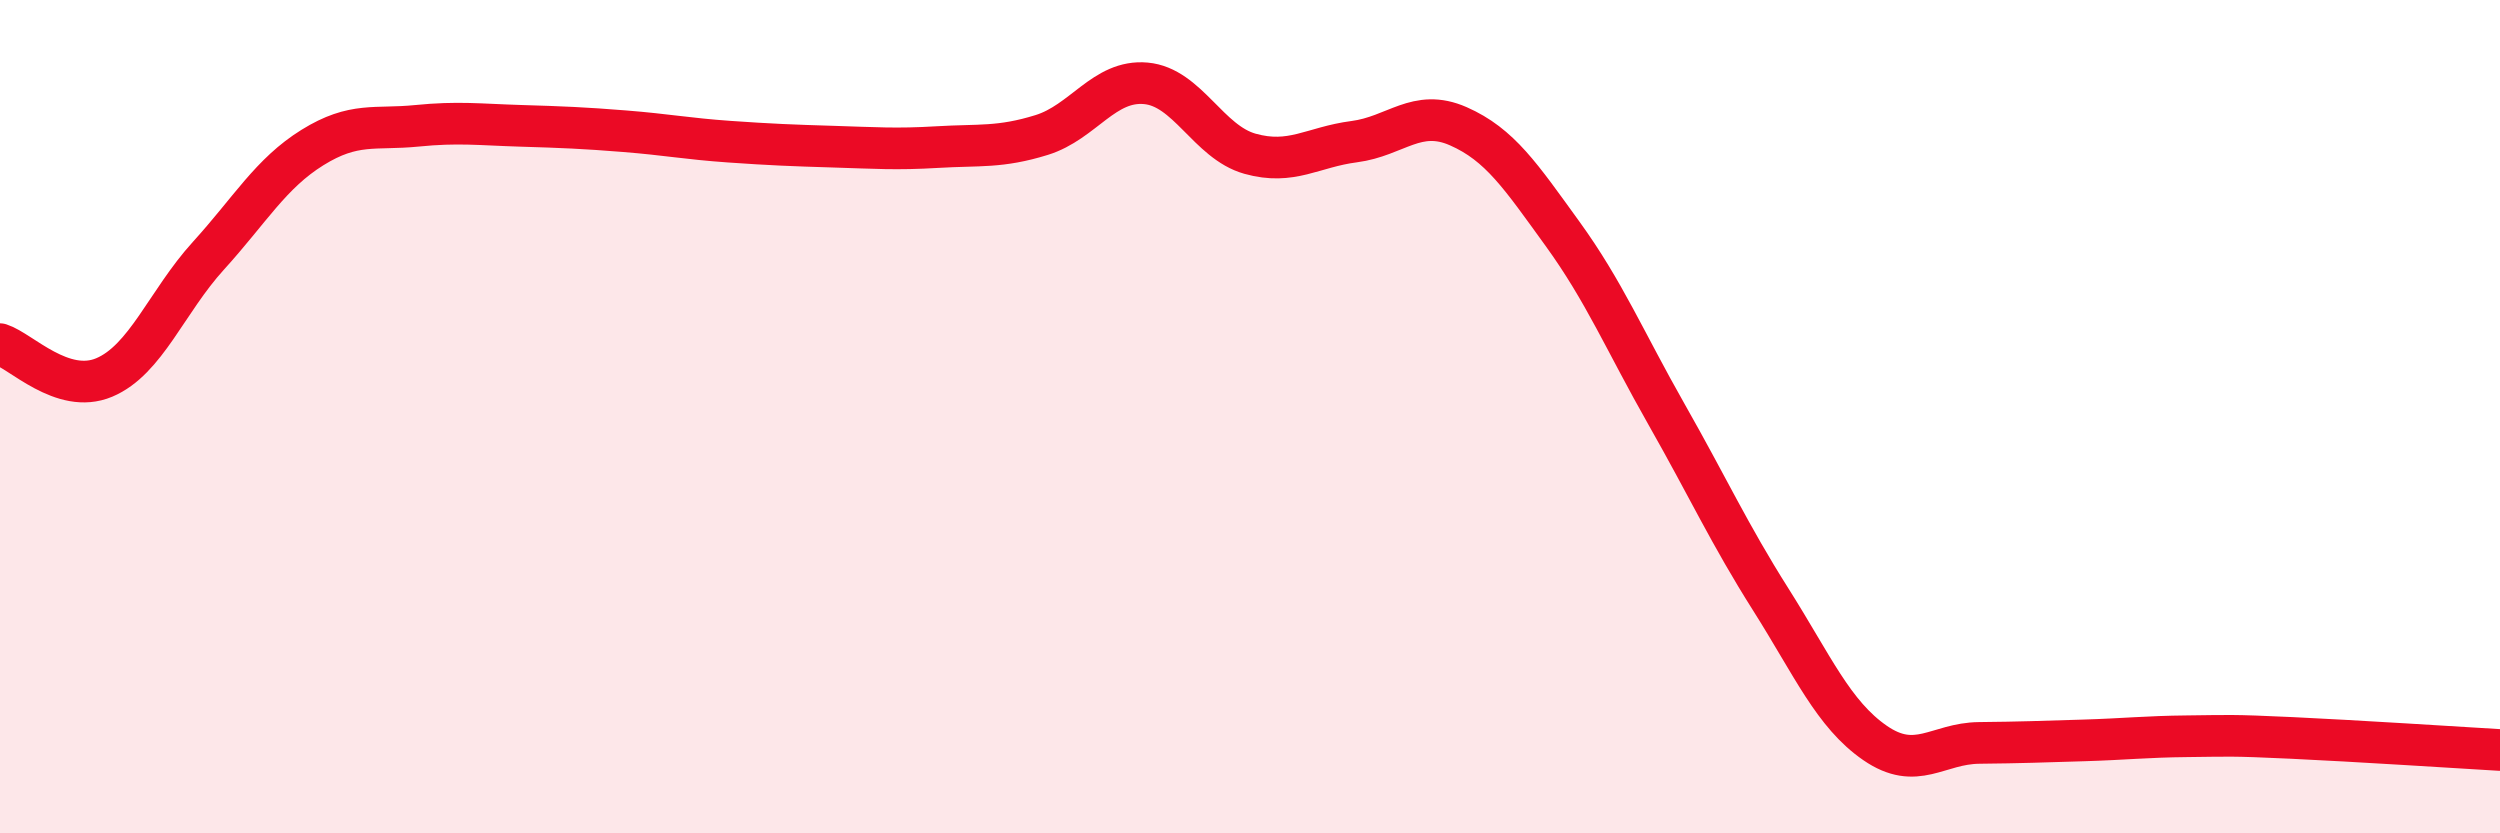 
    <svg width="60" height="20" viewBox="0 0 60 20" xmlns="http://www.w3.org/2000/svg">
      <path
        d="M 0,8.26 C 0.5,8.42 1.5,9.48 2.5,9.06 C 3.5,8.64 4,7.24 5,6.14 C 6,5.04 6.5,4.16 7.5,3.54 C 8.5,2.92 9,3.12 10,3.02 C 11,2.92 11.5,2.99 12.5,3.02 C 13.5,3.05 14,3.07 15,3.15 C 16,3.23 16.5,3.33 17.5,3.4 C 18.5,3.47 19,3.49 20,3.52 C 21,3.55 21.5,3.59 22.5,3.53 C 23.5,3.47 24,3.55 25,3.24 C 26,2.93 26.5,1.91 27.5,2 C 28.5,2.09 29,3.41 30,3.69 C 31,3.97 31.5,3.53 32.5,3.4 C 33.5,3.27 34,2.59 35,3.03 C 36,3.47 36.5,4.23 37.5,5.61 C 38.5,6.99 39,8.19 40,9.95 C 41,11.71 41.5,12.81 42.5,14.39 C 43.5,15.97 44,17.14 45,17.83 C 46,18.52 46.5,17.84 47.5,17.83 C 48.5,17.82 49,17.8 50,17.77 C 51,17.74 51.5,17.68 52.5,17.67 C 53.5,17.66 53.5,17.64 55,17.71 C 56.5,17.78 59,17.94 60,18L60 20L0 20Z"
        fill="#EB0A25"
        opacity="0.1"
        stroke-linecap="round"
        stroke-linejoin="round"
      />
      <path
        d="M 0,8.26 C 0.5,8.42 1.5,9.48 2.5,9.06 C 3.5,8.64 4,7.24 5,6.14 C 6,5.04 6.5,4.16 7.5,3.54 C 8.5,2.92 9,3.12 10,3.02 C 11,2.92 11.5,2.99 12.5,3.02 C 13.5,3.05 14,3.07 15,3.15 C 16,3.23 16.5,3.33 17.5,3.4 C 18.5,3.47 19,3.49 20,3.52 C 21,3.55 21.5,3.59 22.5,3.53 C 23.5,3.47 24,3.55 25,3.24 C 26,2.93 26.5,1.91 27.5,2 C 28.5,2.09 29,3.41 30,3.69 C 31,3.97 31.5,3.53 32.5,3.4 C 33.5,3.27 34,2.59 35,3.03 C 36,3.47 36.5,4.23 37.5,5.61 C 38.5,6.99 39,8.19 40,9.95 C 41,11.71 41.5,12.81 42.5,14.39 C 43.5,15.97 44,17.14 45,17.83 C 46,18.52 46.5,17.84 47.5,17.83 C 48.5,17.82 49,17.8 50,17.77 C 51,17.74 51.5,17.68 52.5,17.67 C 53.5,17.66 53.5,17.64 55,17.71 C 56.5,17.78 59,17.94 60,18"
        stroke="#EB0A25"
        stroke-width="1"
        fill="none"
        stroke-linecap="round"
        stroke-linejoin="round"
      />
    </svg>
  